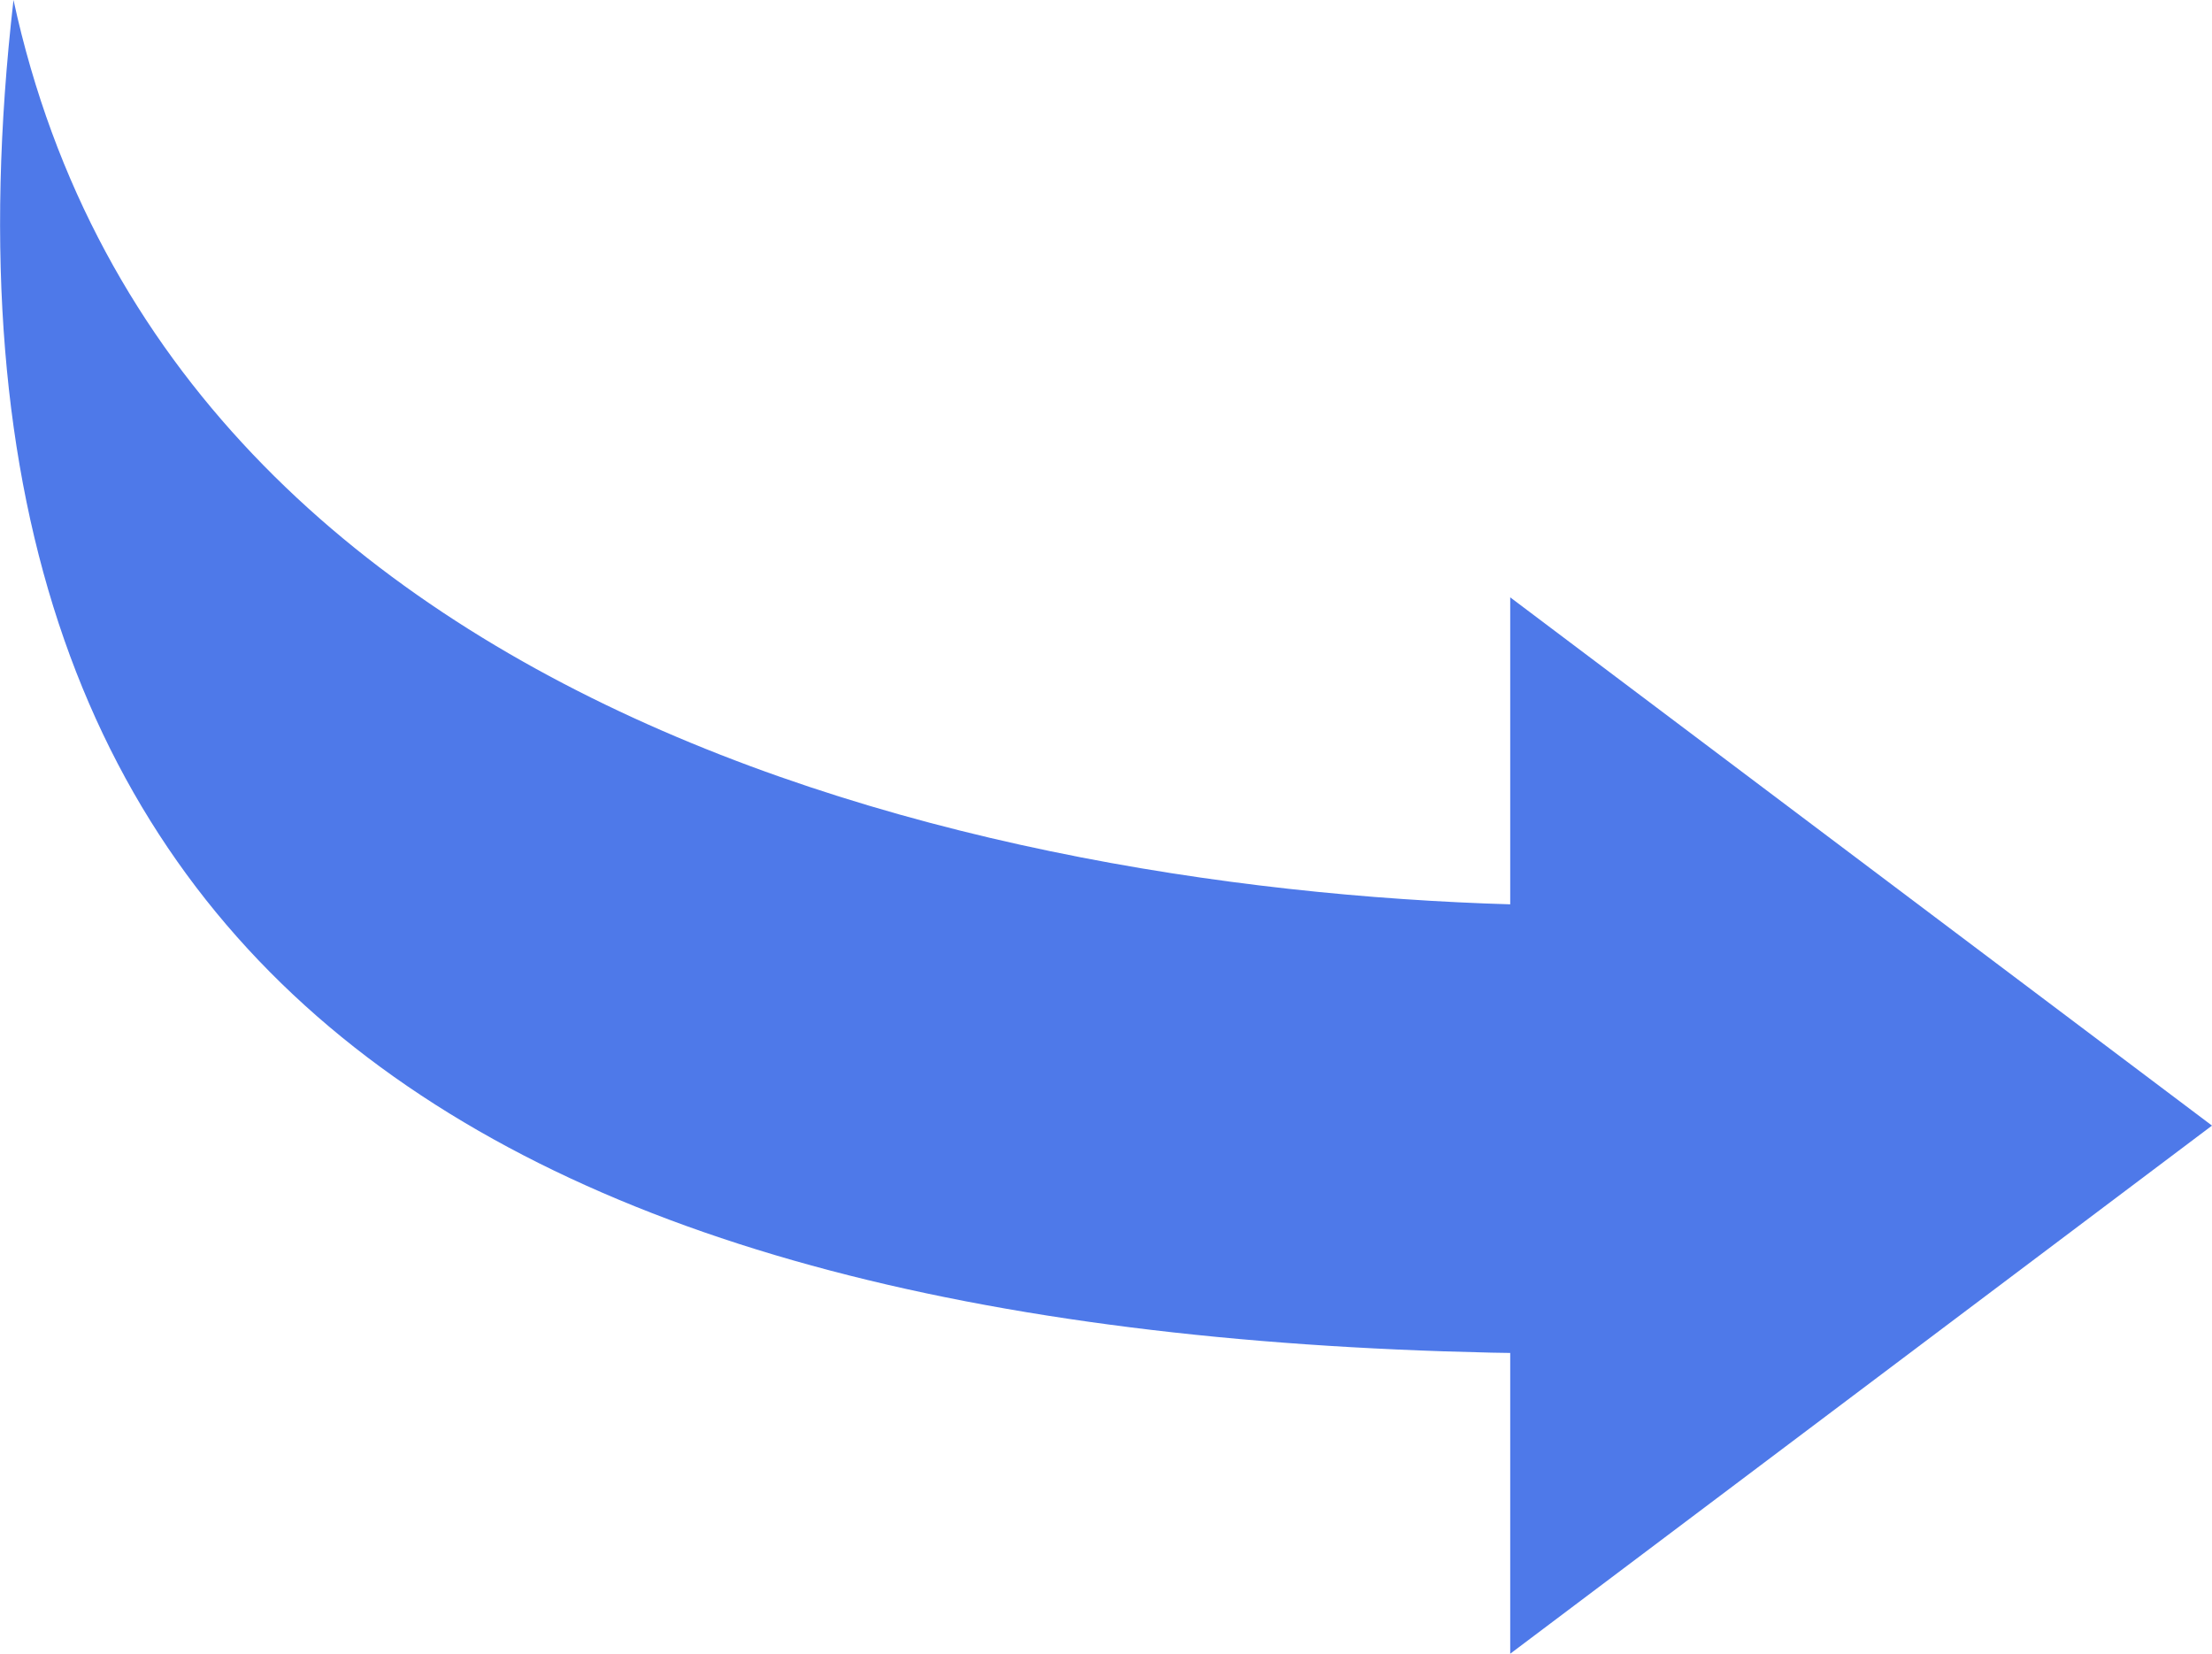 <svg width="99" height="74" viewBox="0 0 99 74" fill="none" xmlns="http://www.w3.org/2000/svg">
<g clip-path="url(#clip0_8537_25206)">
<path fill-rule="evenodd" clip-rule="evenodd" d="M67.591 26.73L99 50.368L67.591 74V26.73Z" fill="#4E79E9"/>
<path fill-rule="evenodd" clip-rule="evenodd" d="M71.066 40.518V60.576C24.556 60.539 -4.608 45.428 0.604 0C7.793 33.17 47.353 40.518 71.066 40.518Z" fill="#4E79E9"/>
</g>
<defs>
<clipPath id="clip0_8537_25206">
<rect width="99" height="74" fill="white"/>
</clipPath>
</defs>
</svg>

